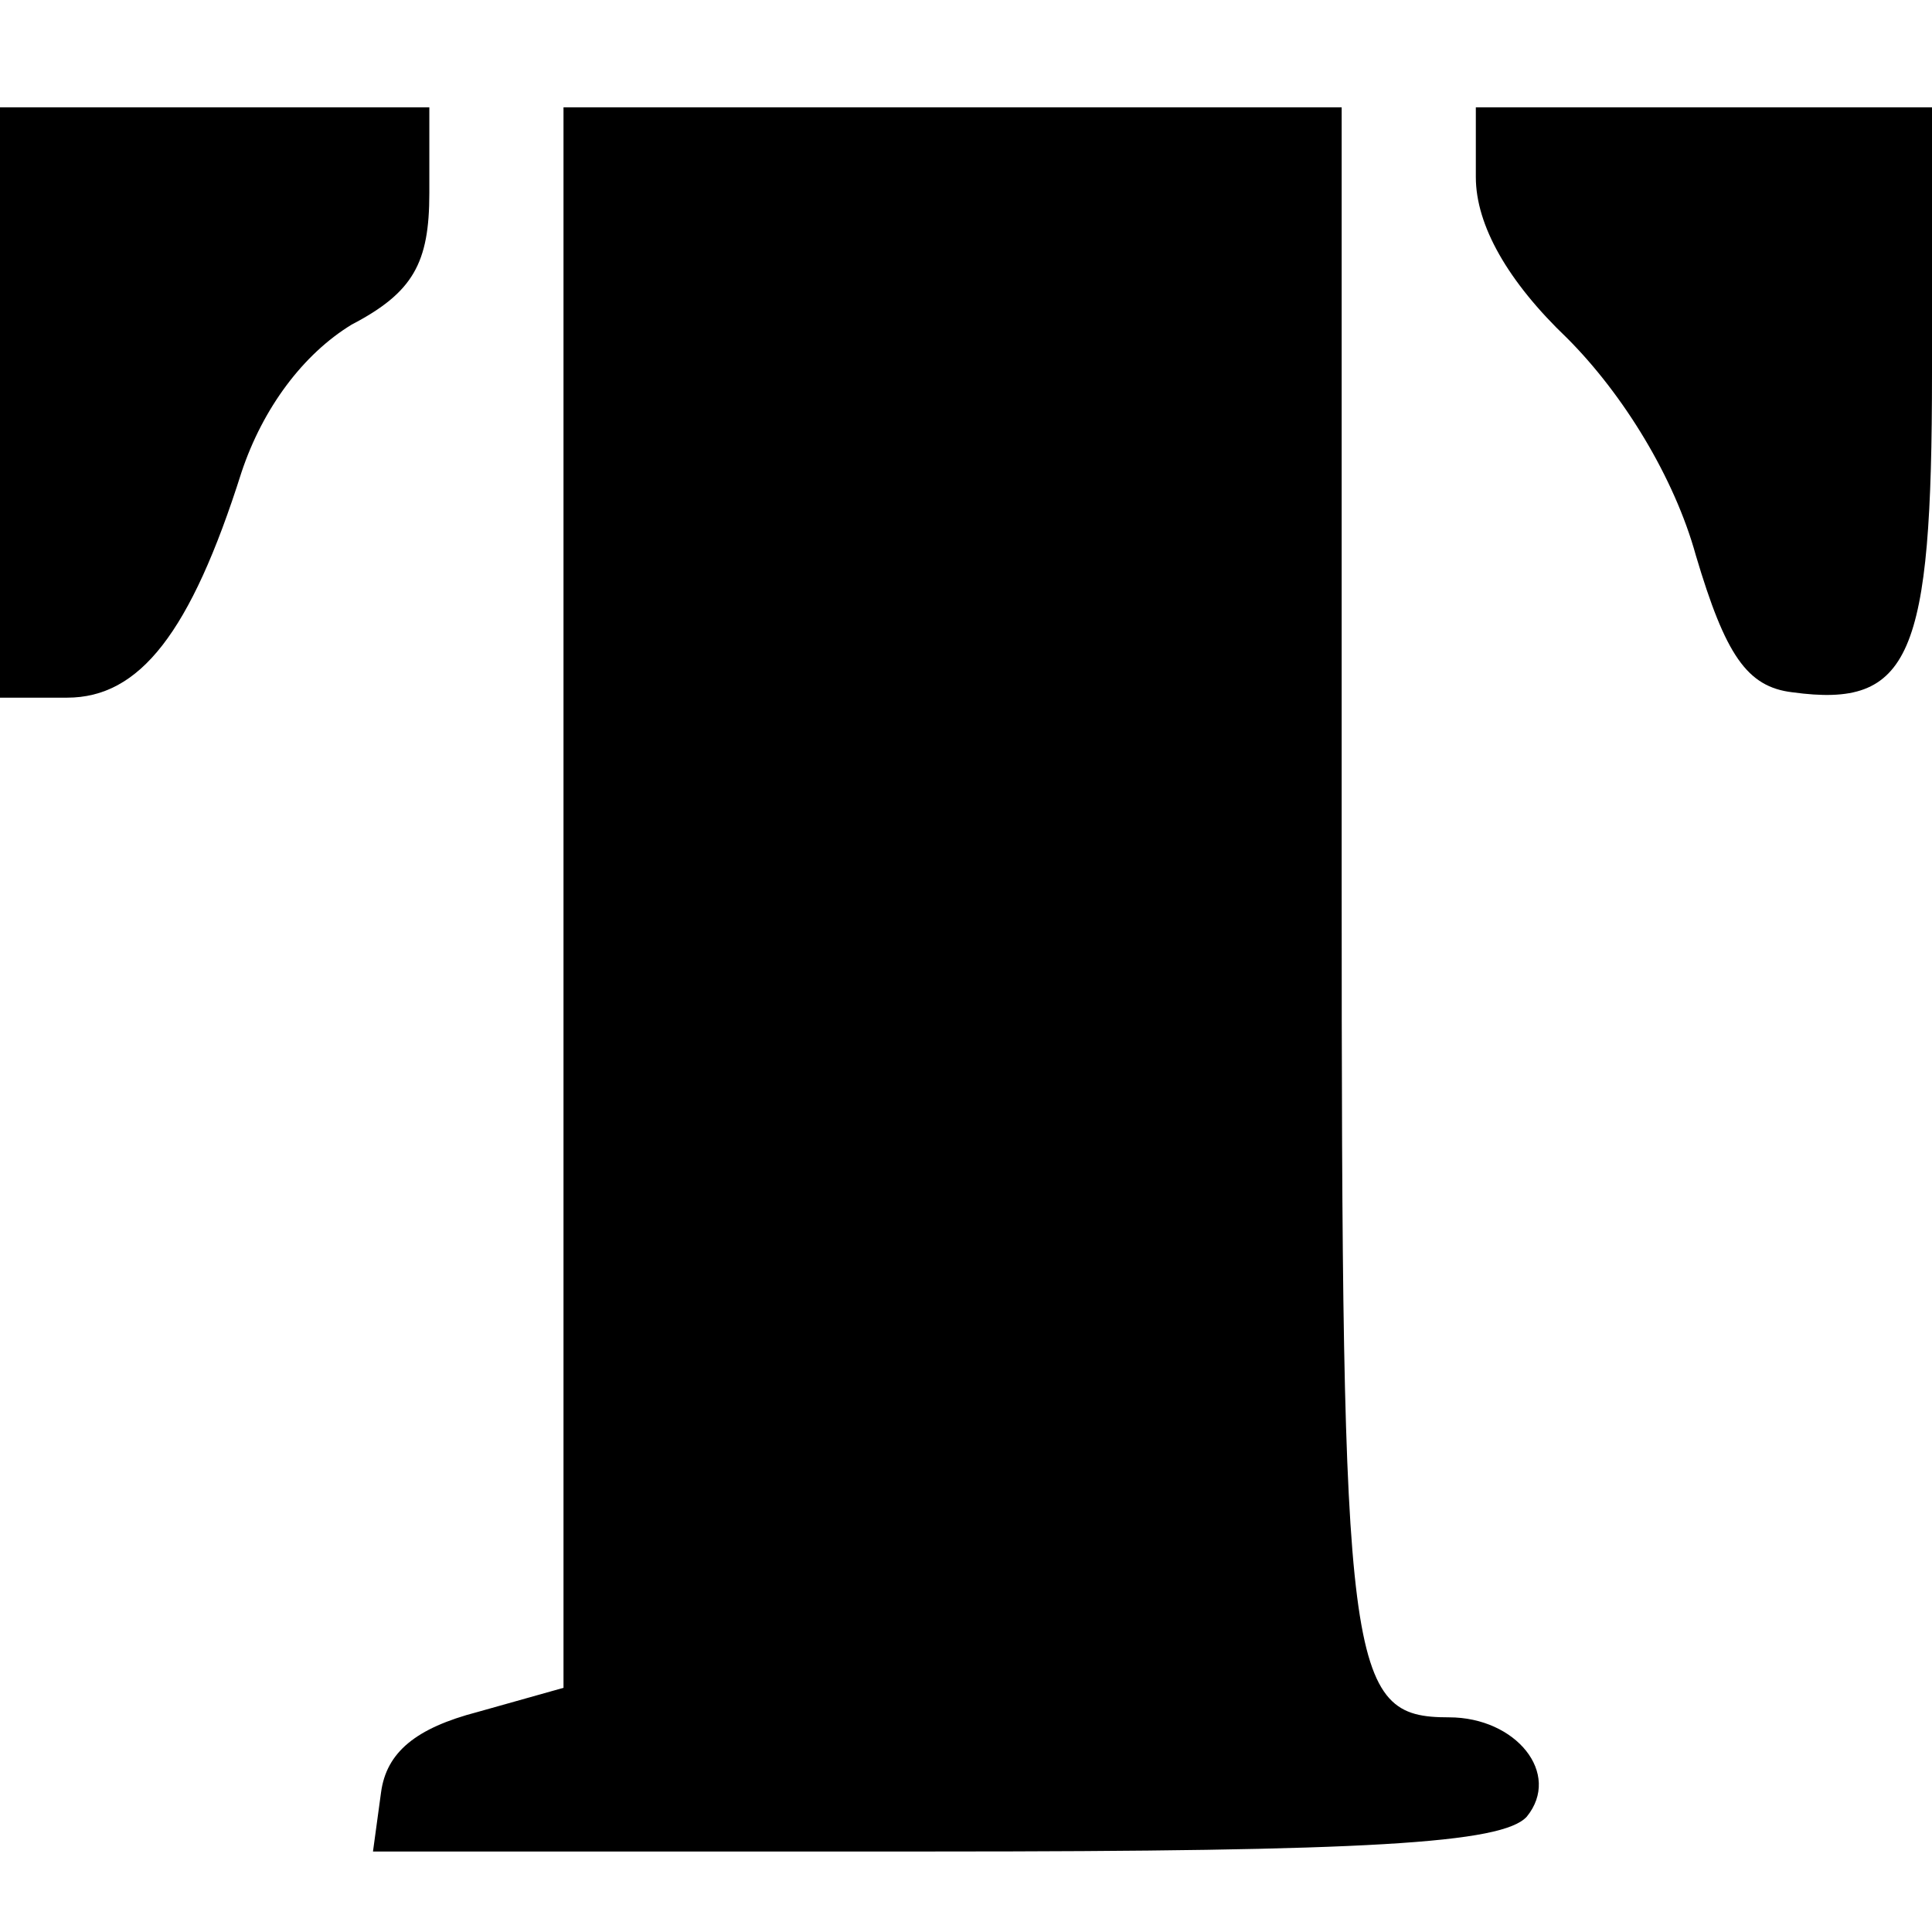 <?xml version="1.0" standalone="no"?>
<!DOCTYPE svg PUBLIC "-//W3C//DTD SVG 20010904//EN"
 "http://www.w3.org/TR/2001/REC-SVG-20010904/DTD/svg10.dtd">
<svg version="1.0" xmlns="http://www.w3.org/2000/svg"
 width="72pt" height="72pt" viewBox="0 0 72 72"
 preserveAspectRatio="xMidYMid meet">
<g transform="translate(0,72) scale(0.1,-0.1)"
fill="#000000" stroke="none">
<path d="M0 570 l0 -110 25 0 c27 0 46 24 65 84 8 24 23 44 41 55 23 12 29 23
29 49 l0 32 -80 0 -80 0 0 -110z"/>
<path d="M210 385 l0 -294 -32 -9 c-23 -6 -34 -15 -36 -30 l-3 -22 209 0 c162
0 212 3 221 13 13 16 -4 37 -29 37 -38 0 -40 16 -40 312 l0 288 -145 0 -145 0
0 -295z"/>
<path d="M550 654 c0 -18 12 -39 34 -60 21 -21 40 -52 48 -81 11 -37 19 -49
36 -51 44 -6 52 13 52 119 l0 99 -85 0 -85 0 0 -26z"/>
</g>
</svg>
